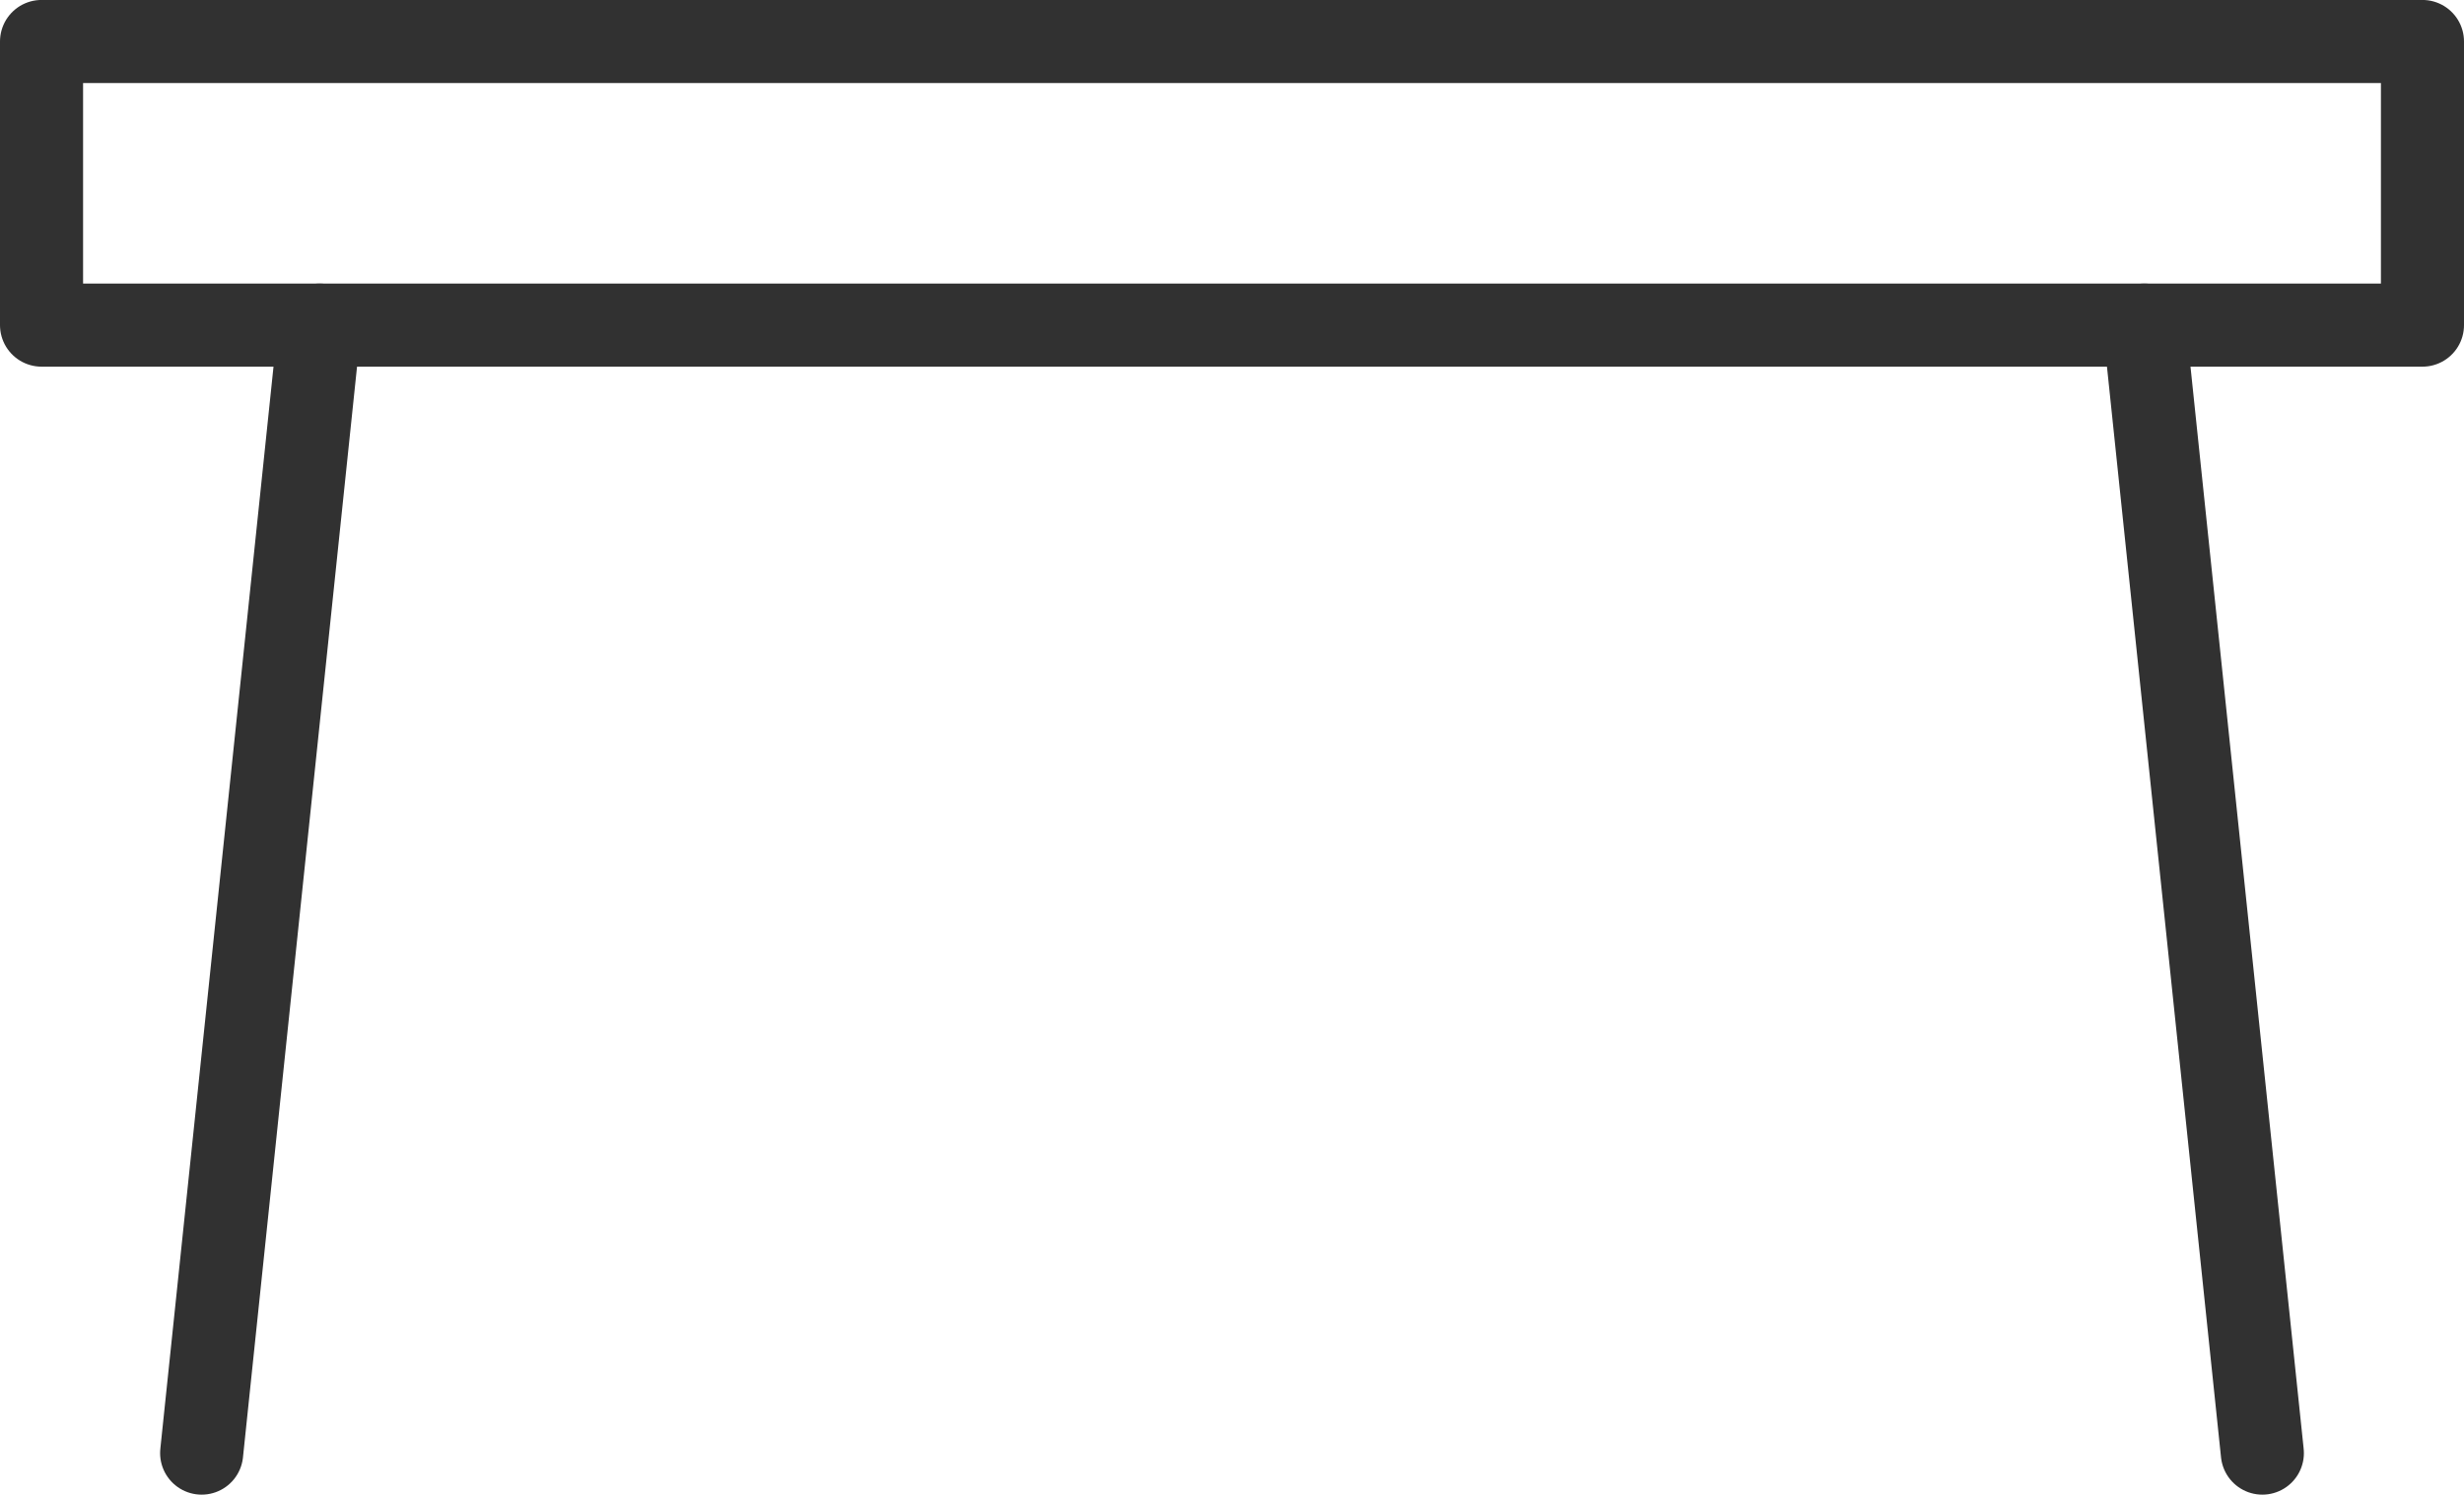 <?xml version="1.0" encoding="utf-8"?>
<svg xmlns="http://www.w3.org/2000/svg" xmlns:xlink="http://www.w3.org/1999/xlink" width="53.386" height="32.387" viewBox="0 0 53.386 32.387">
  <defs>
    <clipPath id="clip-path">
      <rect id="長方形_267" data-name="長方形 267" width="53.386" height="32.387" fill="none"/>
    </clipPath>
  </defs>
  <g id="グループ_377" data-name="グループ 377" transform="translate(0 0)">
    <g id="グループ_376" data-name="グループ 376" transform="translate(0 0)" clip-path="url(#clip-path)">
      <rect id="長方形_266" data-name="長方形 266" width="51.586" height="6.146" transform="translate(0.9 0.899)" fill="none" stroke="#313131" stroke-linecap="round" stroke-linejoin="round" stroke-width="1.8"/>
      <line id="線_189" data-name="線 189" x1="2.556" y2="24.442" transform="translate(4.369 7.045)" fill="none" stroke="#313131" stroke-linecap="round" stroke-linejoin="round" stroke-width="1.8"/>
      <line id="線_190" data-name="線 190" x2="2.556" y2="24.442" transform="translate(46.461 7.045)" fill="none" stroke="#313131" stroke-linecap="round" stroke-linejoin="round" stroke-width="1.8"/>
    </g>
  </g>
</svg>
